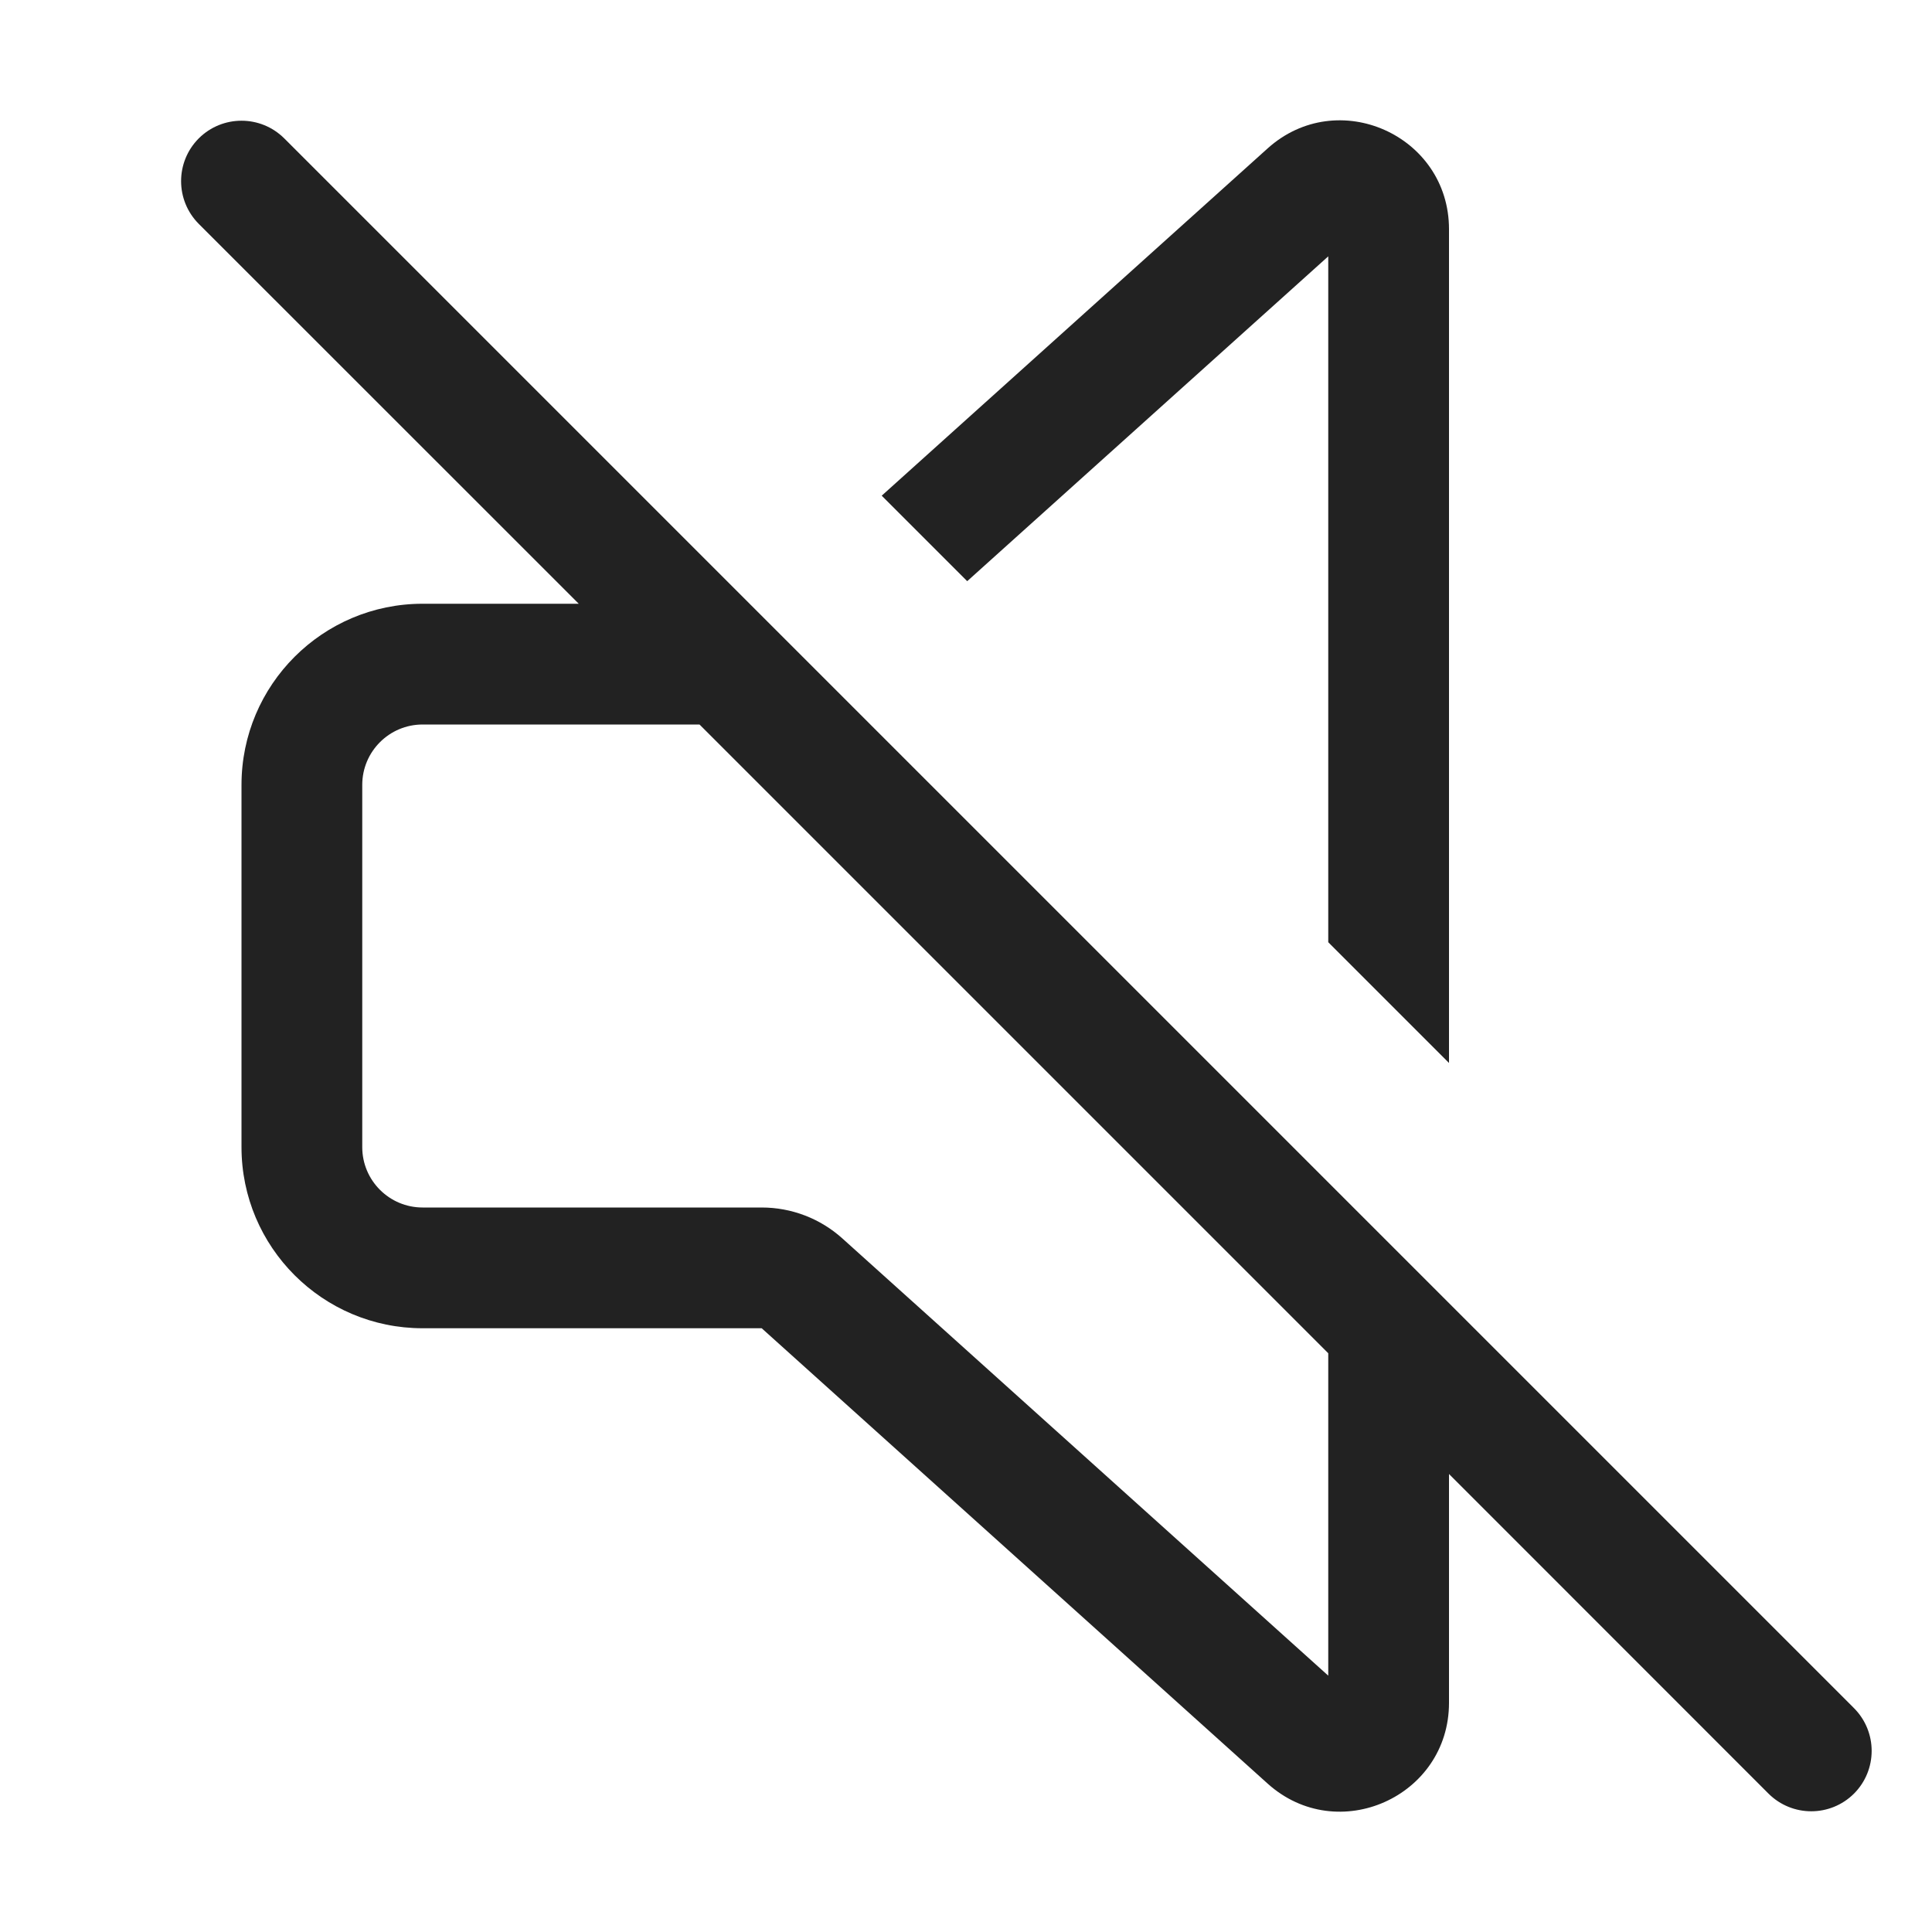 <svg width="16" height="16" viewBox="0 0 16 16" fill="none" xmlns="http://www.w3.org/2000/svg">
<path fill-rule="evenodd" clip-rule="evenodd" d="M4.793 5L1.646 1.854C1.451 1.658 1.451 1.342 1.646 1.146C1.842 0.951 2.158 0.951 2.354 1.146L15.354 14.146C15.549 14.342 15.549 14.658 15.354 14.854C15.158 15.049 14.842 15.049 14.646 14.854L12 12.207V14.102C12 14.881 11.077 15.292 10.498 14.771L6.308 11H3.5C2.672 11 2 10.328 2 9.5V6.5C2 5.672 2.672 5 3.5 5H4.793ZM11 11.207V13.877L6.977 10.257C6.793 10.091 6.555 10 6.308 10H3.5C3.224 10 3 9.776 3 9.5V6.5C3 6.224 3.224 6 3.5 6H5.793L11 11.207Z" fill="#222222"/>
<path d="M11 2.123V7.803L12 8.803V1.898C12 1.119 11.077 0.708 10.498 1.229L7.302 4.105L8.01 4.813L11 2.123Z" fill="#222222"/>
</svg>
